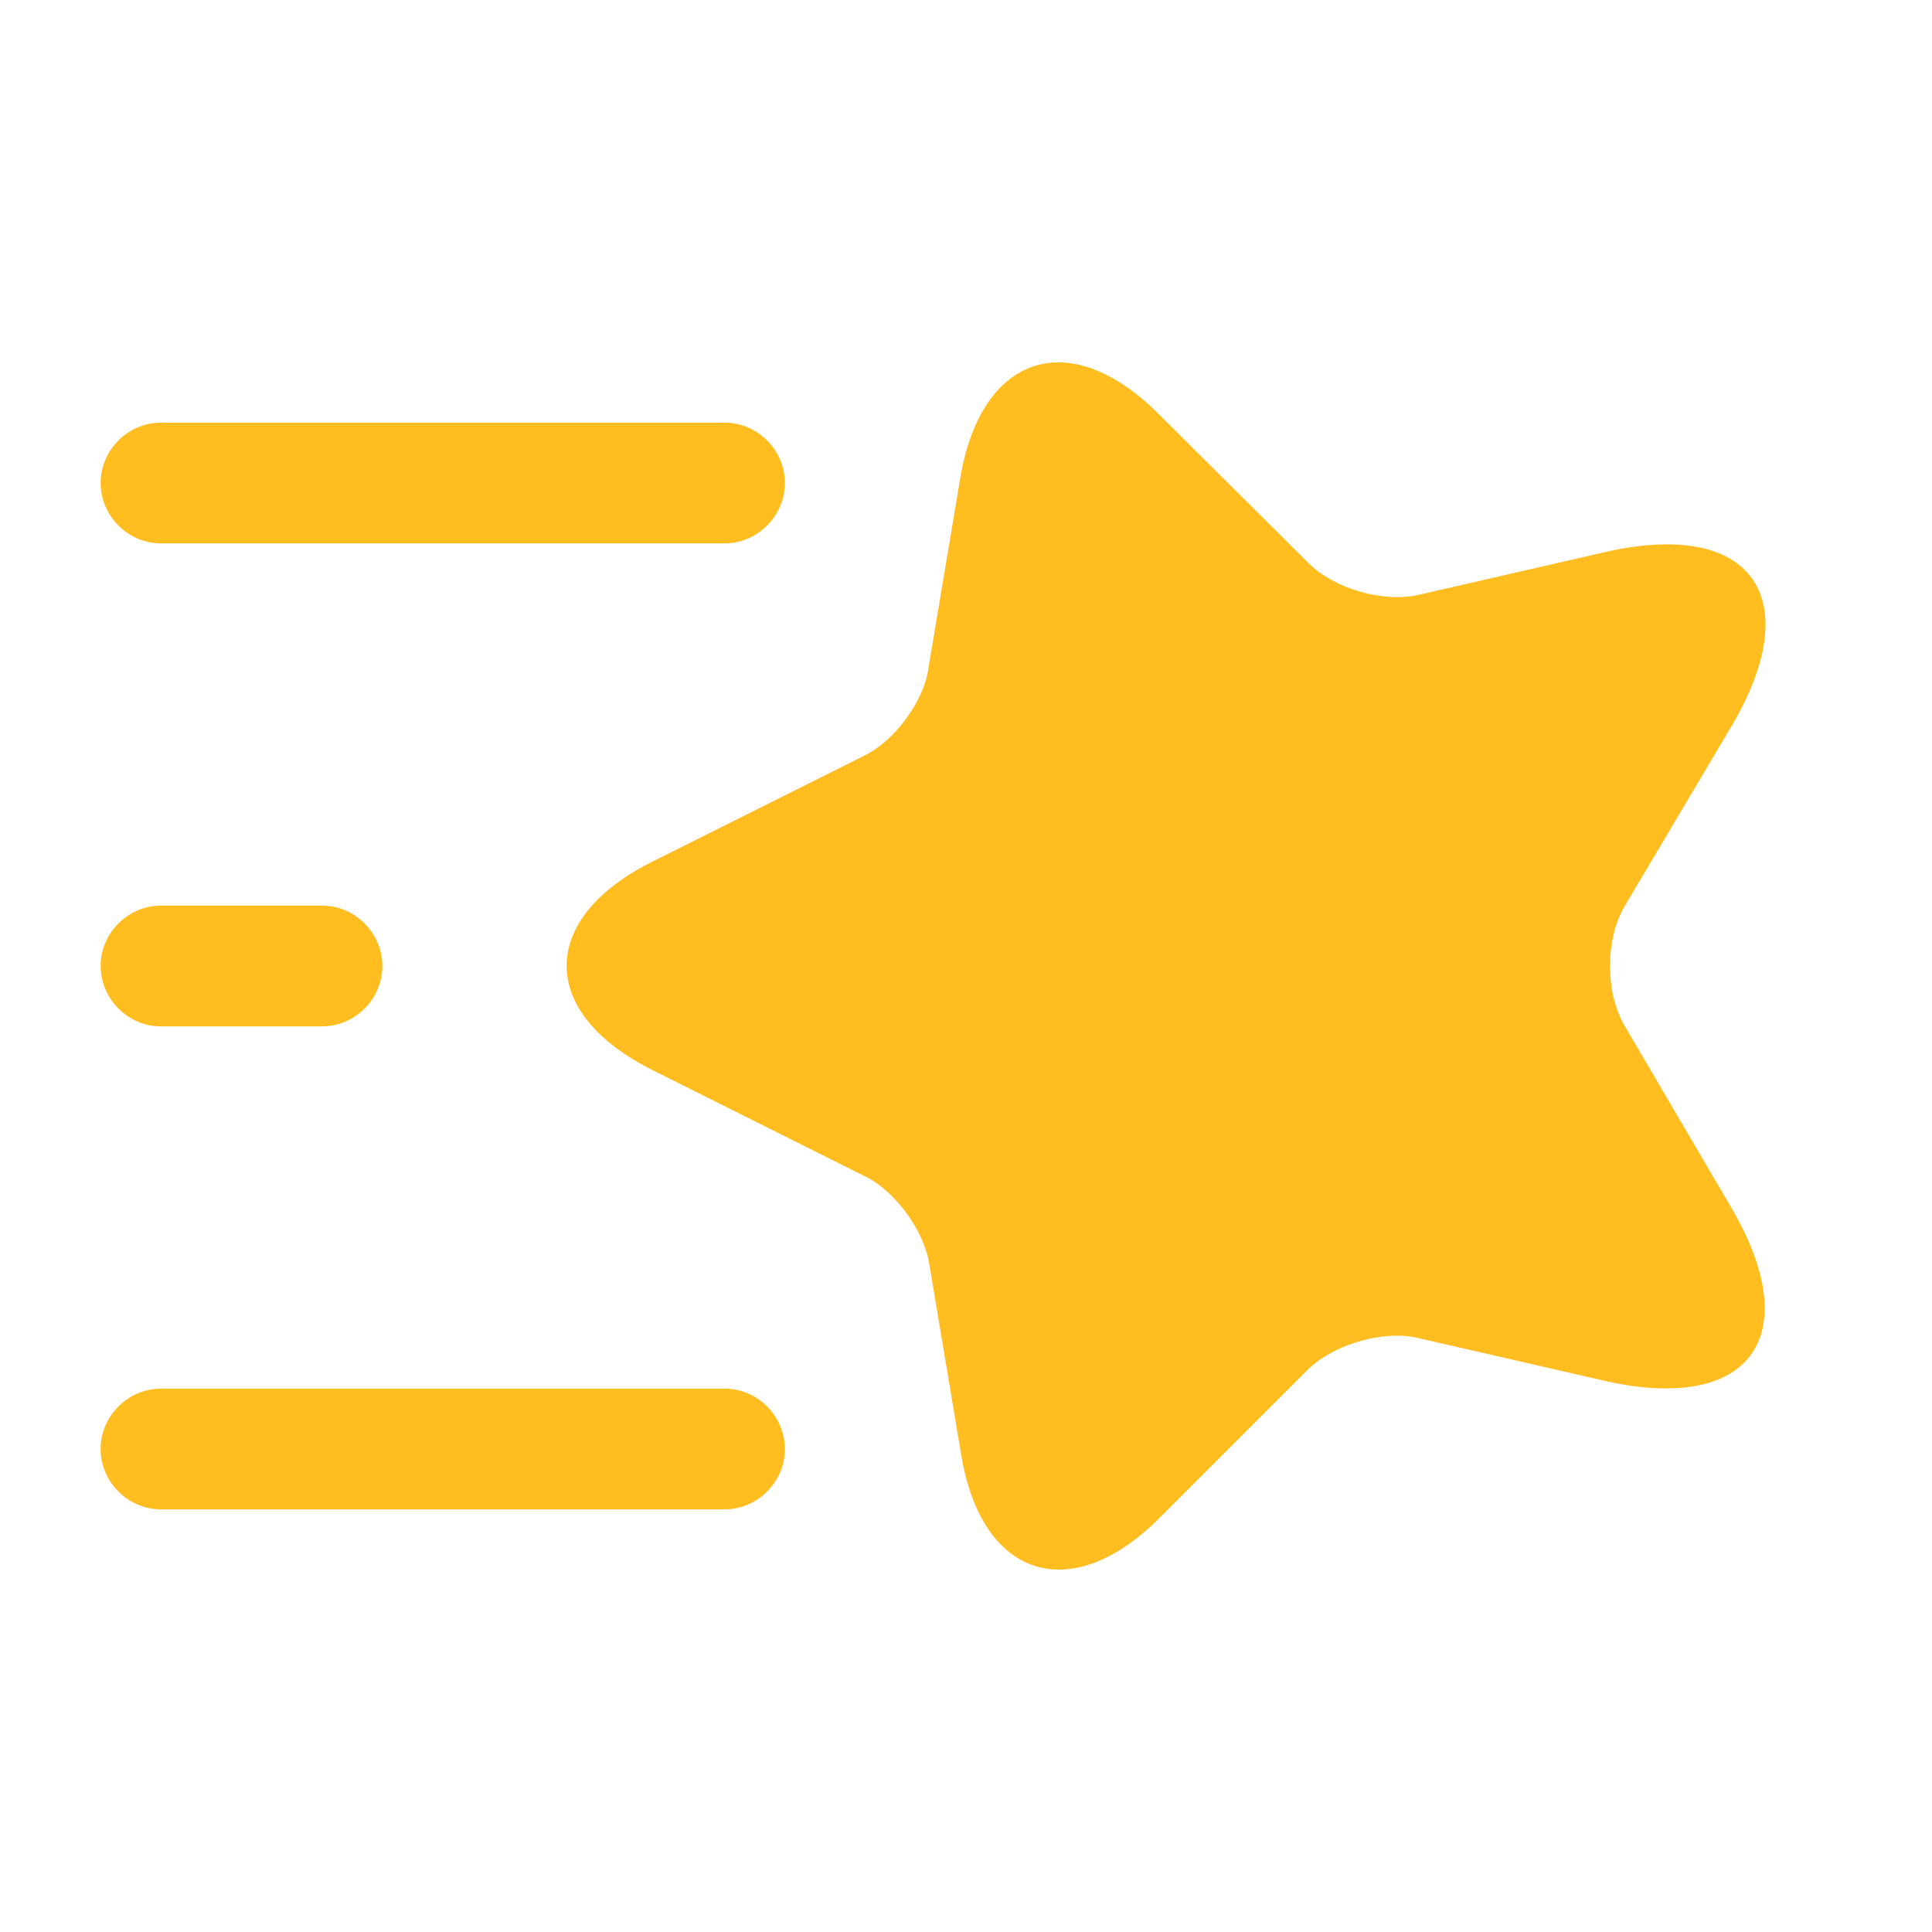 <svg width="24" height="24" viewBox="0 0 24 24" fill="none" xmlns="http://www.w3.org/2000/svg">
<path d="M8.11 10.7L10.75 9.38C11.11 9.2 11.47 8.72 11.53 8.32L11.93 5.93C12.19 4.4 13.29 4.04 14.39 5.14L16.26 7C16.57 7.31 17.18 7.49 17.62 7.39L19.93 6.86C21.75 6.44 22.46 7.41 21.51 9.02L20.18 11.26C19.94 11.67 19.94 12.33 20.18 12.74L21.5 14.99C22.45 16.6 21.74 17.57 19.92 17.15L17.61 16.62C17.18 16.52 16.57 16.7 16.25 17.01L14.4 18.86C13.3 19.96 12.19 19.6 11.94 18.07L11.54 15.68C11.47 15.28 11.12 14.8 10.76 14.62L8.12 13.3C6.68 12.59 6.68 11.41 8.11 10.7Z" fill="#FFBD20"/>
<path d="M9.75 18C9.75 18.41 9.41 18.75 9 18.75L2 18.75C1.59 18.75 1.25 18.41 1.25 18C1.25 17.59 1.59 17.25 2 17.25L9 17.25C9.41 17.25 9.75 17.59 9.75 18Z" fill="#FFBD20"/>
<path d="M9.75 6C9.75 6.41 9.41 6.75 9 6.75L2 6.75C1.59 6.75 1.25 6.41 1.25 6C1.25 5.59 1.59 5.25 2 5.25L9 5.25C9.41 5.25 9.75 5.59 9.75 6Z" fill="#FFBD20"/>
<path d="M4.75 12C4.75 12.41 4.41 12.75 4 12.75L2 12.75C1.59 12.75 1.25 12.41 1.25 12C1.25 11.59 1.59 11.25 2 11.25L4 11.25C4.41 11.25 4.75 11.59 4.75 12Z" fill="#FFBD20"/>
</svg>
